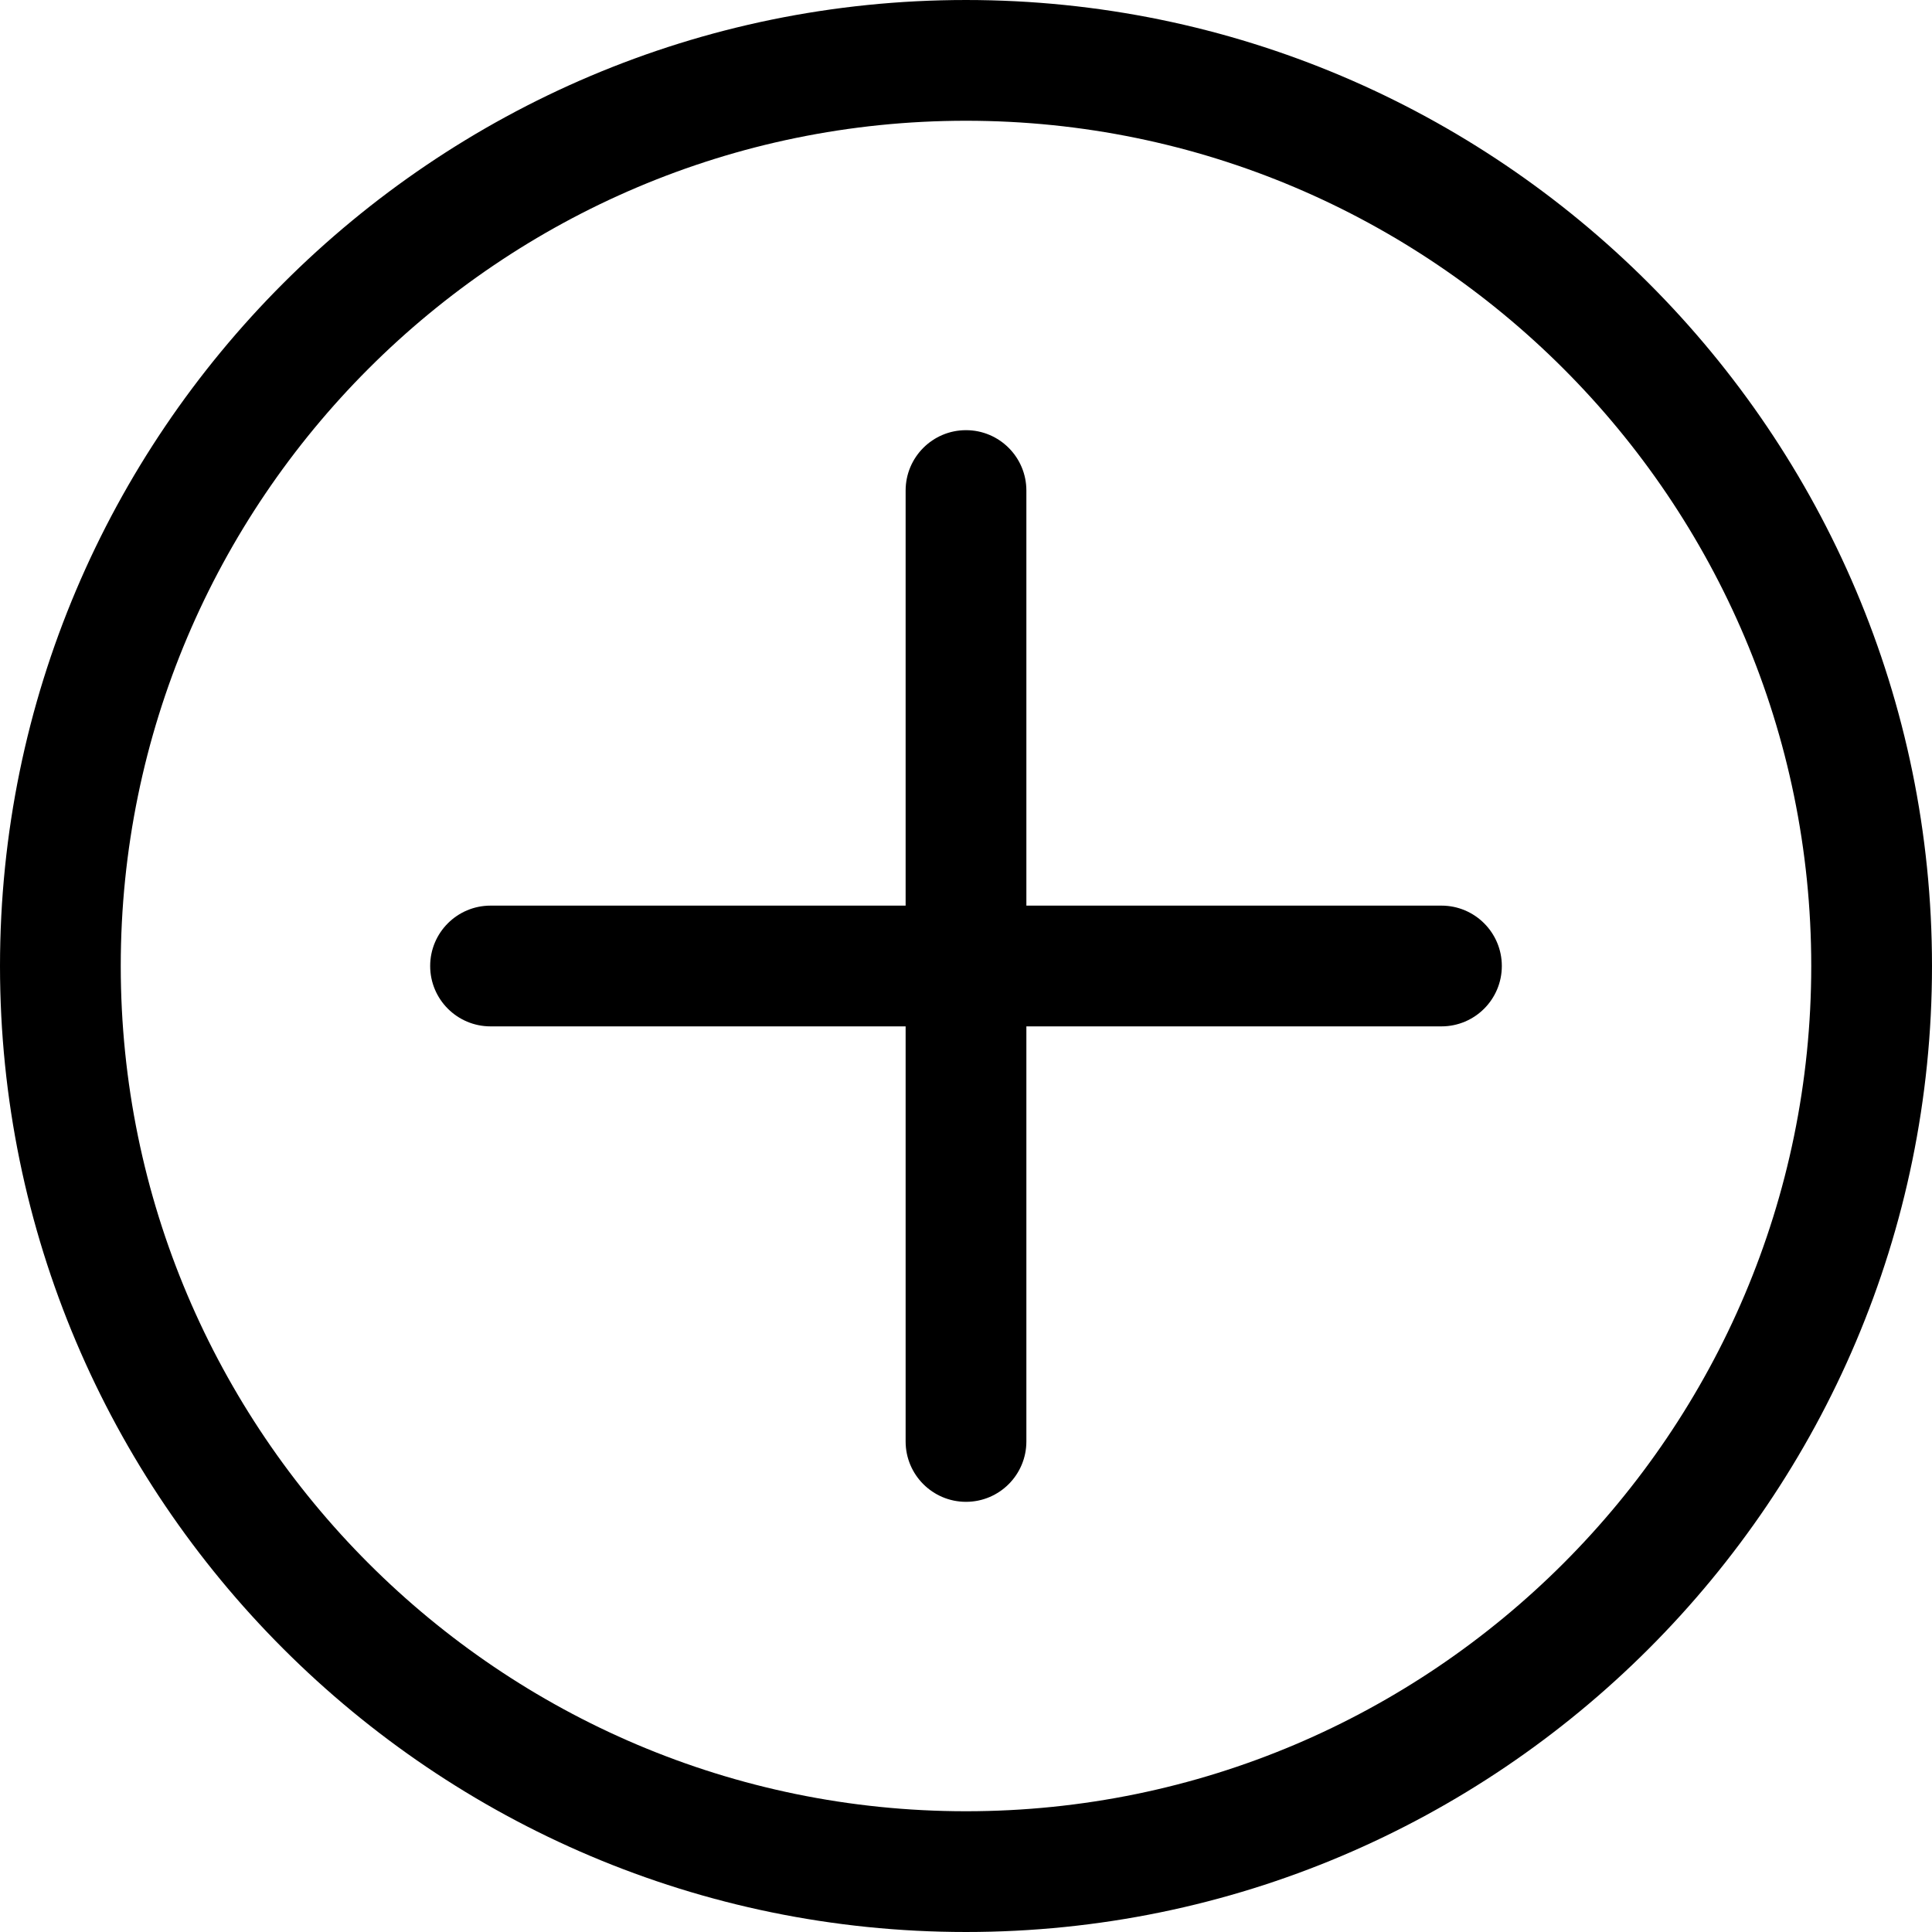 <svg xmlns="http://www.w3.org/2000/svg" version="1.1" xmlns:xlink="http://www.w3.org/1999/xlink" width="512" height="512" x="0" y="0" viewBox="0 0 512 512" style="enable-background:new 0 0 512 512" xml:space="preserve" class=""><g><path d="M256 .001C114.842.001.001 114.842.001 256S114.842 511.999 256 511.999 511.999 397.159 511.999 256 397.158.001 256 .001zm0 479.998C132.487 479.999 32.001 379.513 32.001 256S132.487 32.001 256 32.001 479.999 132.486 479.999 256c0 123.513-100.486 223.999-223.999 223.999zM398 256c0 8.837-7.164 16-16 16H272v110c0 8.837-7.164 16-16 16s-16-7.163-16-16V272H130c-8.836 0-16-7.163-16-16s7.164-16 16-16h110V130c0-8.837 7.164-16 16-16s16 7.163 16 16v110h110c8.836 0 16 7.164 16 16z" fill="#000000" opacity="1" data-original="#000000" class=""></path></g></svg>